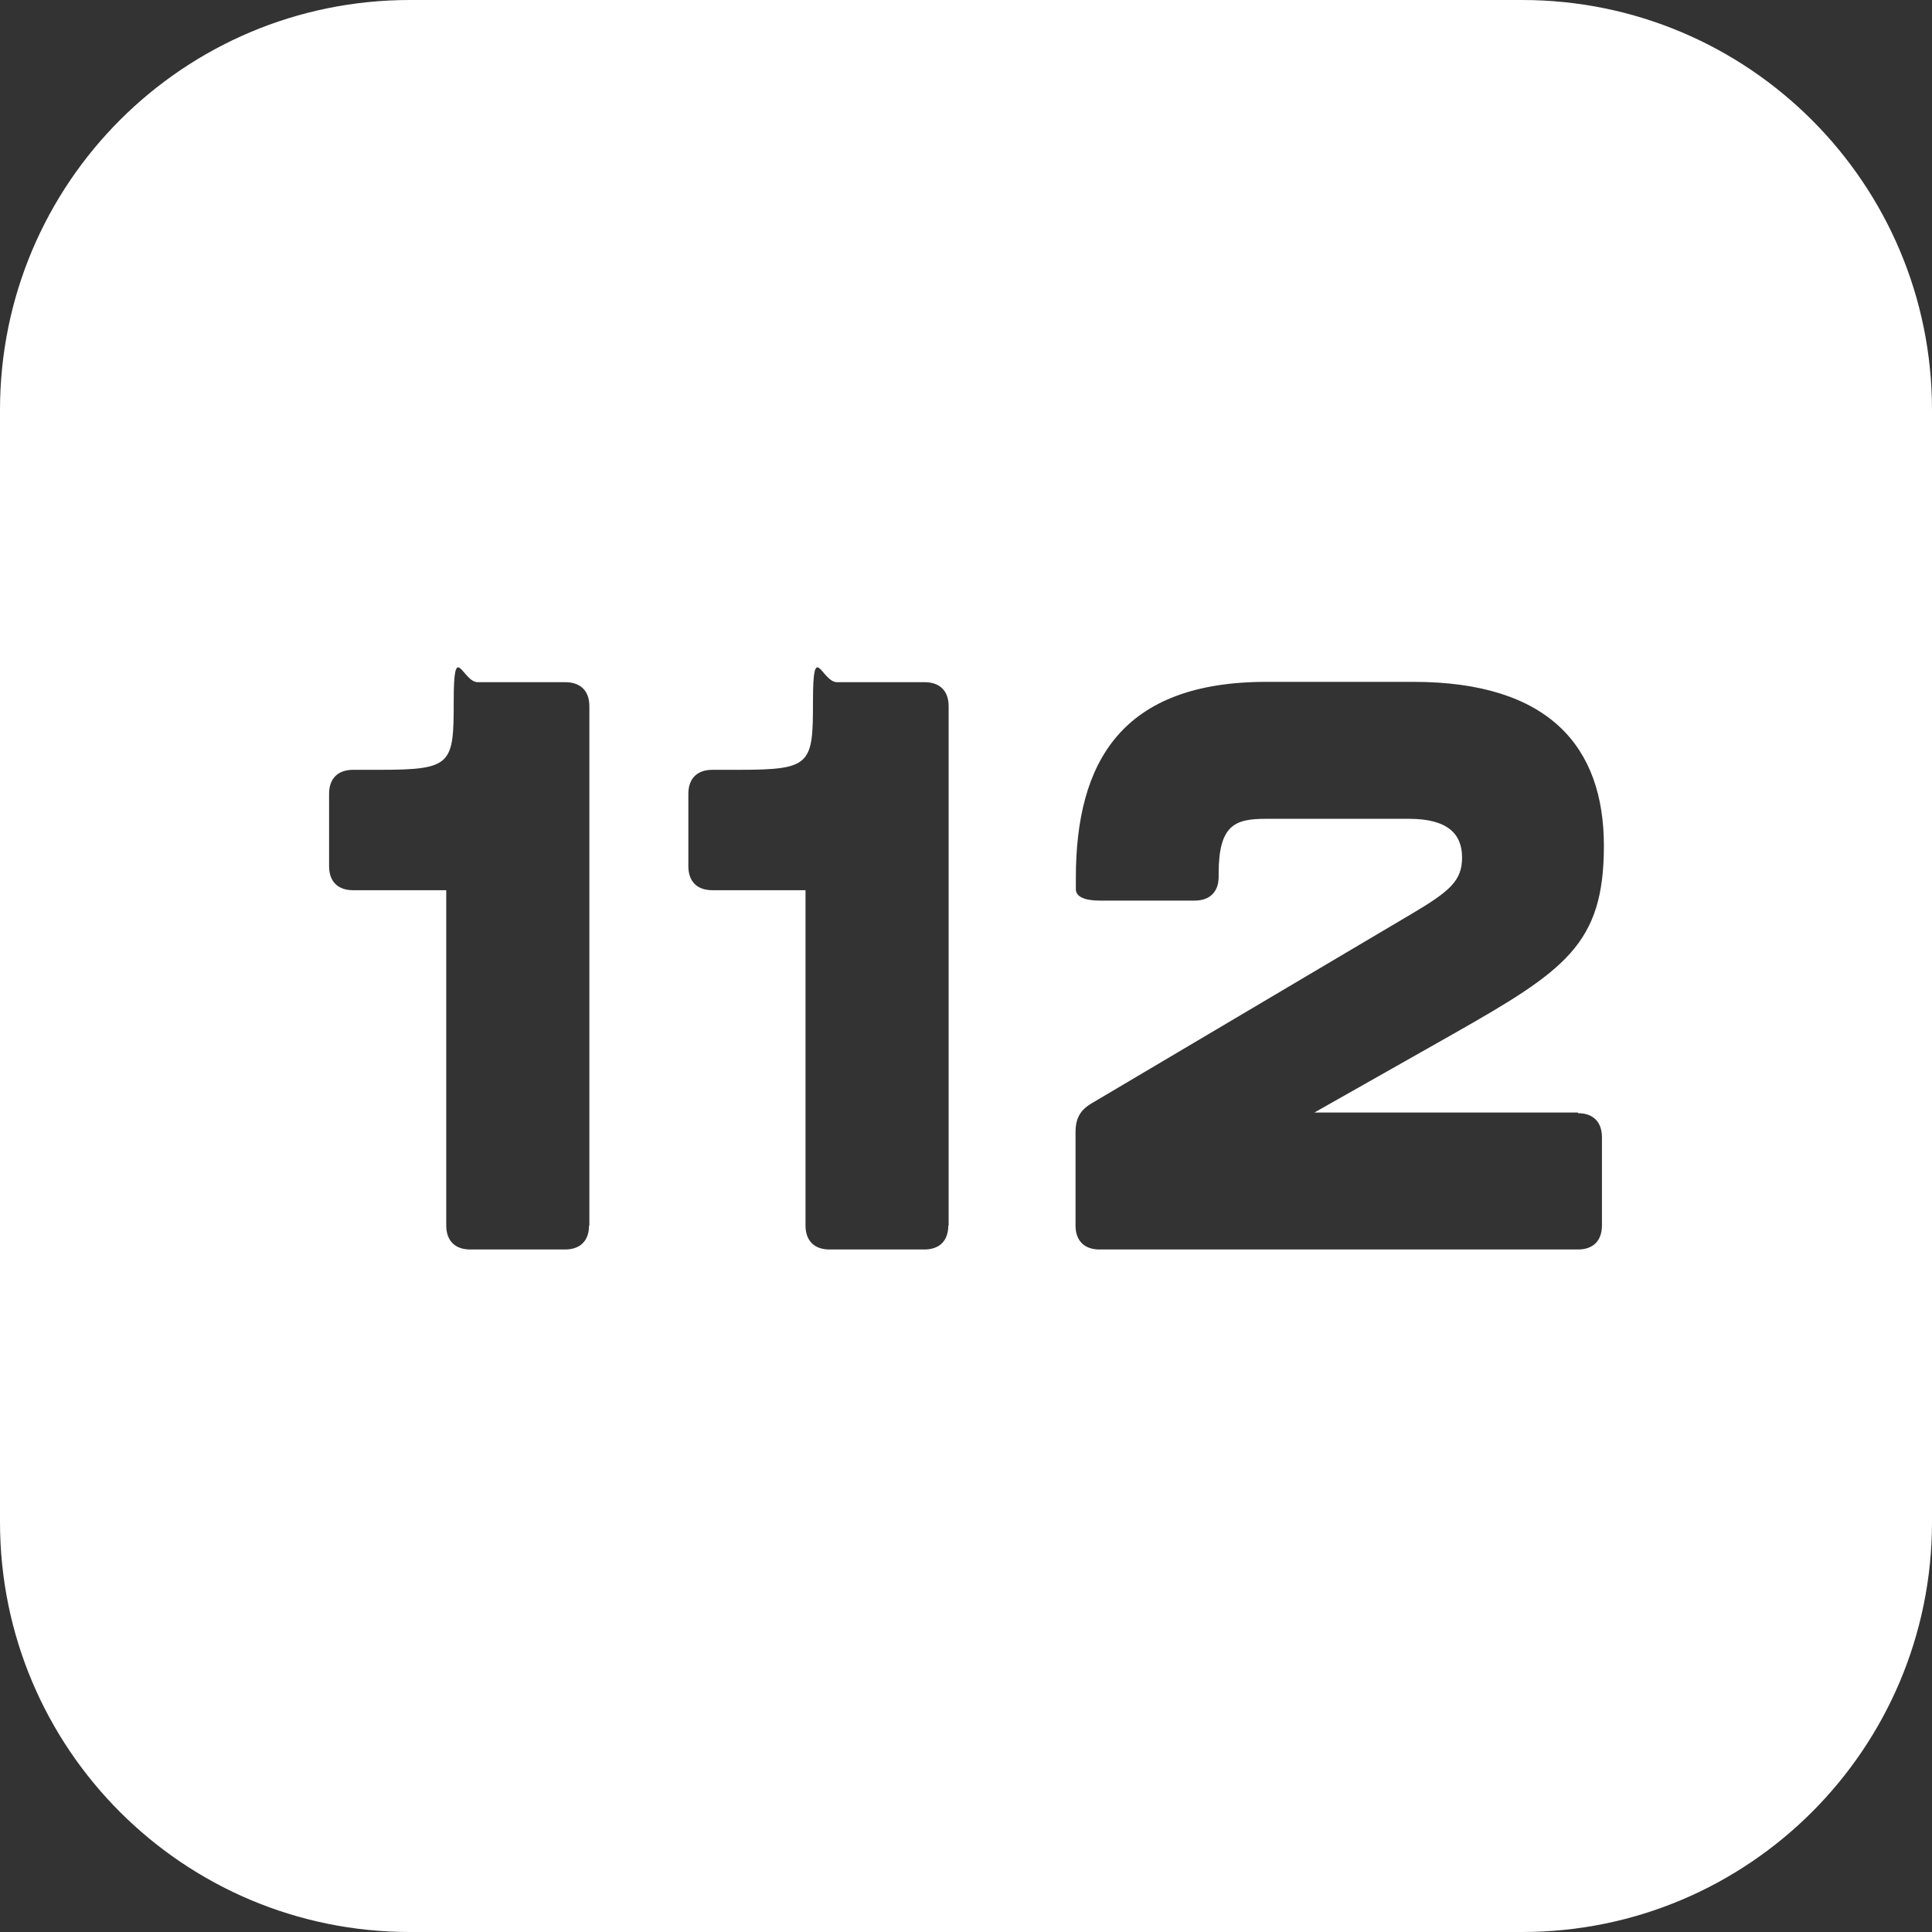 <?xml version="1.0" encoding="UTF-8"?>
<svg id="Isolation_Mode" xmlns="http://www.w3.org/2000/svg" version="1.1" viewBox="0 0 595.3 595.3">
  <rect x="0" y="0" width="595.3" height="595.3" fill="#333333" stroke="none"/>
  <!-- Generator: Adobe Illustrator 29.3.1, SVG Export Plug-In . SVG Version: 2.1.0 Build 151)  -->
  <defs>
    <style>
      .st0 {
        fill: #fff;
      }
    </style>
  </defs>
  <path class="st0" d="M469,0H126.3C56.5,0,0,56.5,0,126.3v342.7c0,69.8,56.5,126.3,126.3,126.3h342.7c69.8,0,126.3-56.5,126.3-126.3V126.3C595.3,56.5,538.7,0,469,0ZM181.5,377.6c0,4.7-2.7,7.4-7.4,7.4h-29.2c-4.7,0-7.4-2.7-7.4-7.4v-103.3h-28.7c-4.7,0-7.4-2.7-7.4-7.4v-22.3c0-4.7,2.7-7.4,7.4-7.4h8.2c22.3,0,22.8-1.7,22.8-21.1s2.7-5.9,7.4-5.9h27c4.7,0,7.4,2.7,7.4,7.4v160ZM292.2,377.6c0,4.7-2.7,7.4-7.4,7.4h-29.2c-4.7,0-7.4-2.7-7.4-7.4v-103.3h-28.7c-4.7,0-7.4-2.7-7.4-7.4v-22.3c0-4.7,2.7-7.4,7.4-7.4h8.2c22.3,0,22.8-1.7,22.8-21.1s2.7-5.9,7.4-5.9h27c4.7,0,7.4,2.7,7.4,7.4v160ZM486.2,343c4.7,0,7.4,2.7,7.4,7.4v27.2c0,4.7-2.7,7.4-7.4,7.4h-147.4c-4.7,0-7.4-2.7-7.4-7.4v-28.7c0-4,1.2-6.7,4.9-8.9l98.3-58.2c12.2-7.2,15.9-10.4,15.9-17.6s-4.4-11.9-16.3-11.9h-44.1c-9.4,0-14.6,1.7-14.6,16.8v1c0,4.7-2.7,7.4-7.4,7.4h-29.2c-4.7,0-7.4-1.2-7.4-3.5v-3.5c0-35.7,14.1-60.4,58.7-60.4h45.3c41.9,0,58.7,20.1,58.7,50.5s-11.9,38.4-46.8,58.2l-42.4,24h81.2Z"/>
</svg>